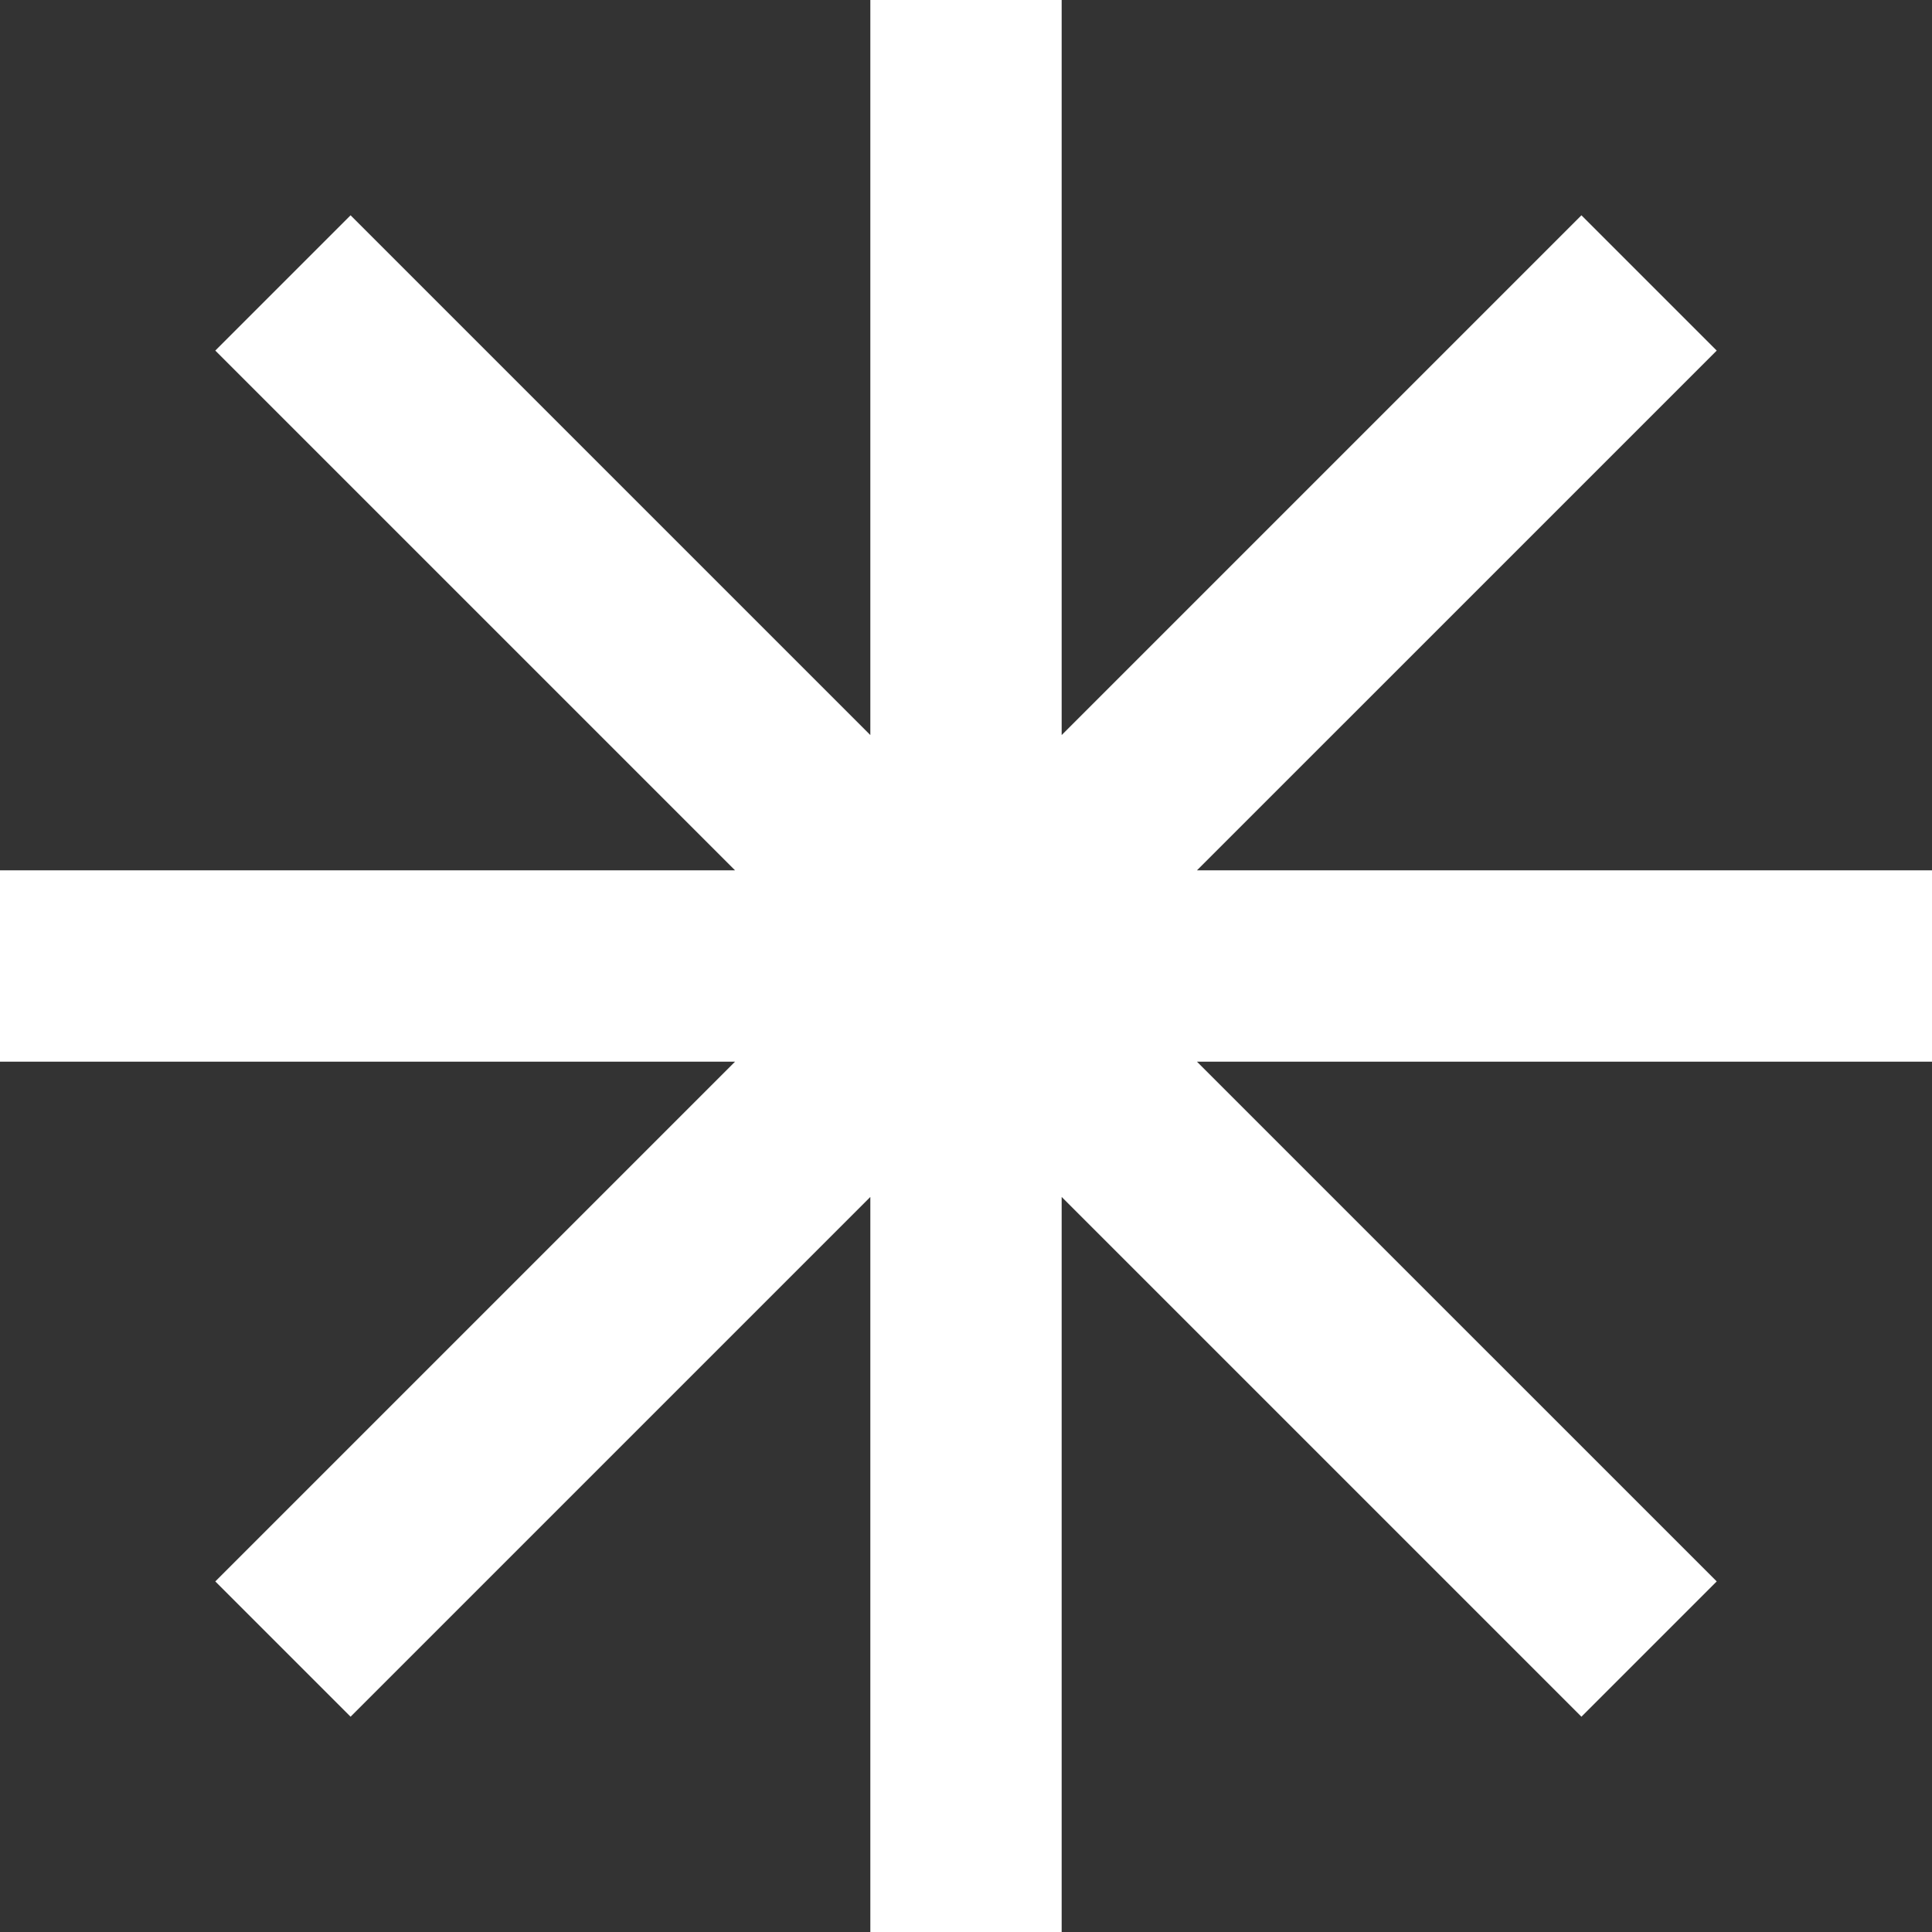 <?xml version="1.0" encoding="UTF-8"?>
<svg xmlns="http://www.w3.org/2000/svg" id="a" data-name="Layer 1" width="8.5in" height="8.5in" viewBox="0 0 612 612">
  <rect x="0" y="0" width="612" height="612" fill="#333333" stroke="none"/>
  <polygon points="612 275.697 379.159 275.697 543.804 111.054 500.948 68.199 336.303 232.844 336.303 0 275.697 0 275.697 232.842 111.053 68.199 68.198 111.054 232.842 275.697 0 275.697 0 336.303 232.843 336.303 68.198 500.948 111.053 543.803 275.697 379.159 275.697 612 336.303 612 336.303 379.158 500.949 543.803 543.804 500.948 379.158 336.303 612 336.303 612 275.697 612 275.697" fill="#fff"></polygon>
</svg>
